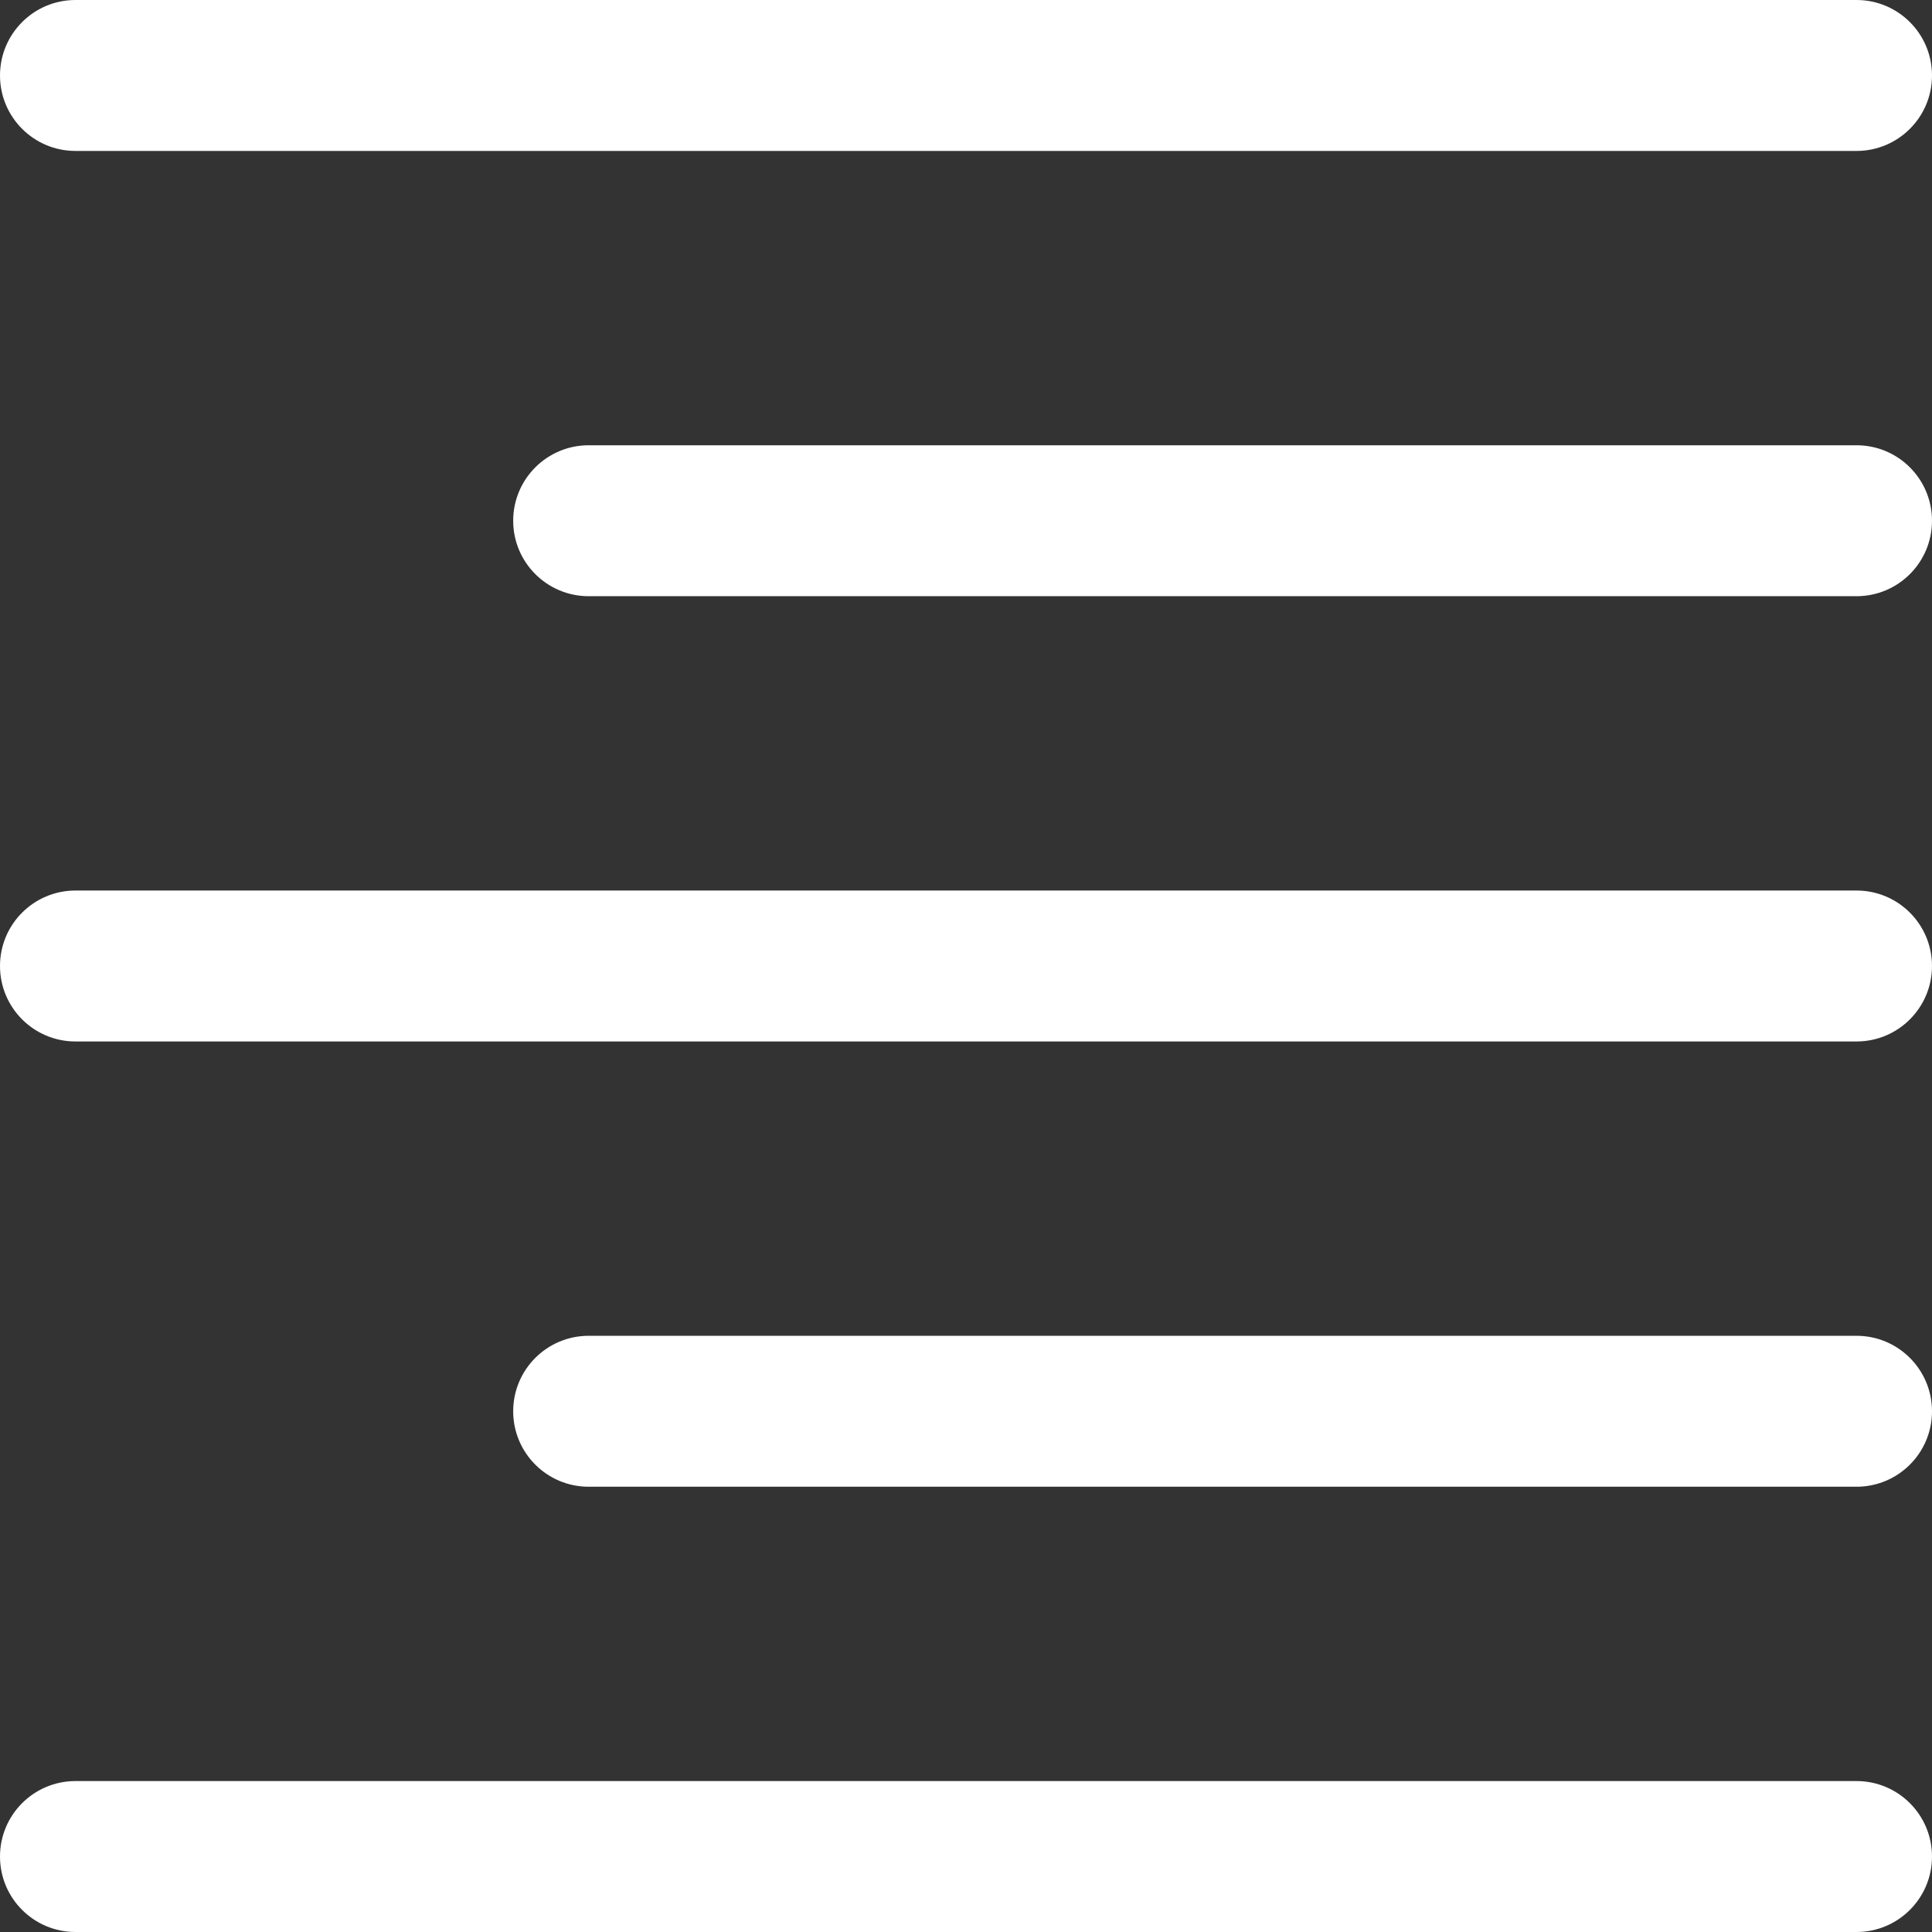 <?xml version="1.0" encoding="iso-8859-1"?>
<!-- Generator: Adobe Illustrator 19.0.0, SVG Export Plug-In . SVG Version: 6.00 Build 0)  -->
<svg version="1.1" id="Capa_1" xmlns="http://www.w3.org/2000/svg" xmlns:xlink="http://www.w3.org/1999/xlink" x="0px" y="0px"
	 viewBox="0 0 512 512" style="enable-background:new 0 0 512 512;" xml:space="preserve">
	 <rect x="0" y="0" width="512" height="512" fill="#333333" stroke="none"/>
	 <g fill="#ffffff">
		 <path d="M492,118H156c-11.046,0-20,8.954-20,20s8.954,20,20,20h336c11.046,0,20-8.954,20-20C512,126.954,503.046,118,492,118z"/>
		 <path d="M492,0H20C8.954,0,0,8.954,0,20s8.954,20,20,20h472c11.046,0,20-8.954,20-20S503.046,0,492,0z"/>
		 <path d="M492,472H20c-11.046,0-20,8.954-20,20c0,11.046,8.954,20,20,20h472c11.046,0,20-8.954,20-20
			C512,480.954,503.046,472,492,472z"/>
		 <path d="M492,354H156c-11.046,0-20,8.954-20,20c0,11.046,8.954,20,20,20h336c11.046,0,20-8.954,20-20
			C512,362.954,503.046,354,492,354z"/>
		 <path d="M492,236H20c-11.046,0-20,8.954-20,20c0,11.046,8.954,20,20,20h472c11.046,0,20-8.954,20-20S503.046,236,492,236z"/>
	  </g>
</svg>
